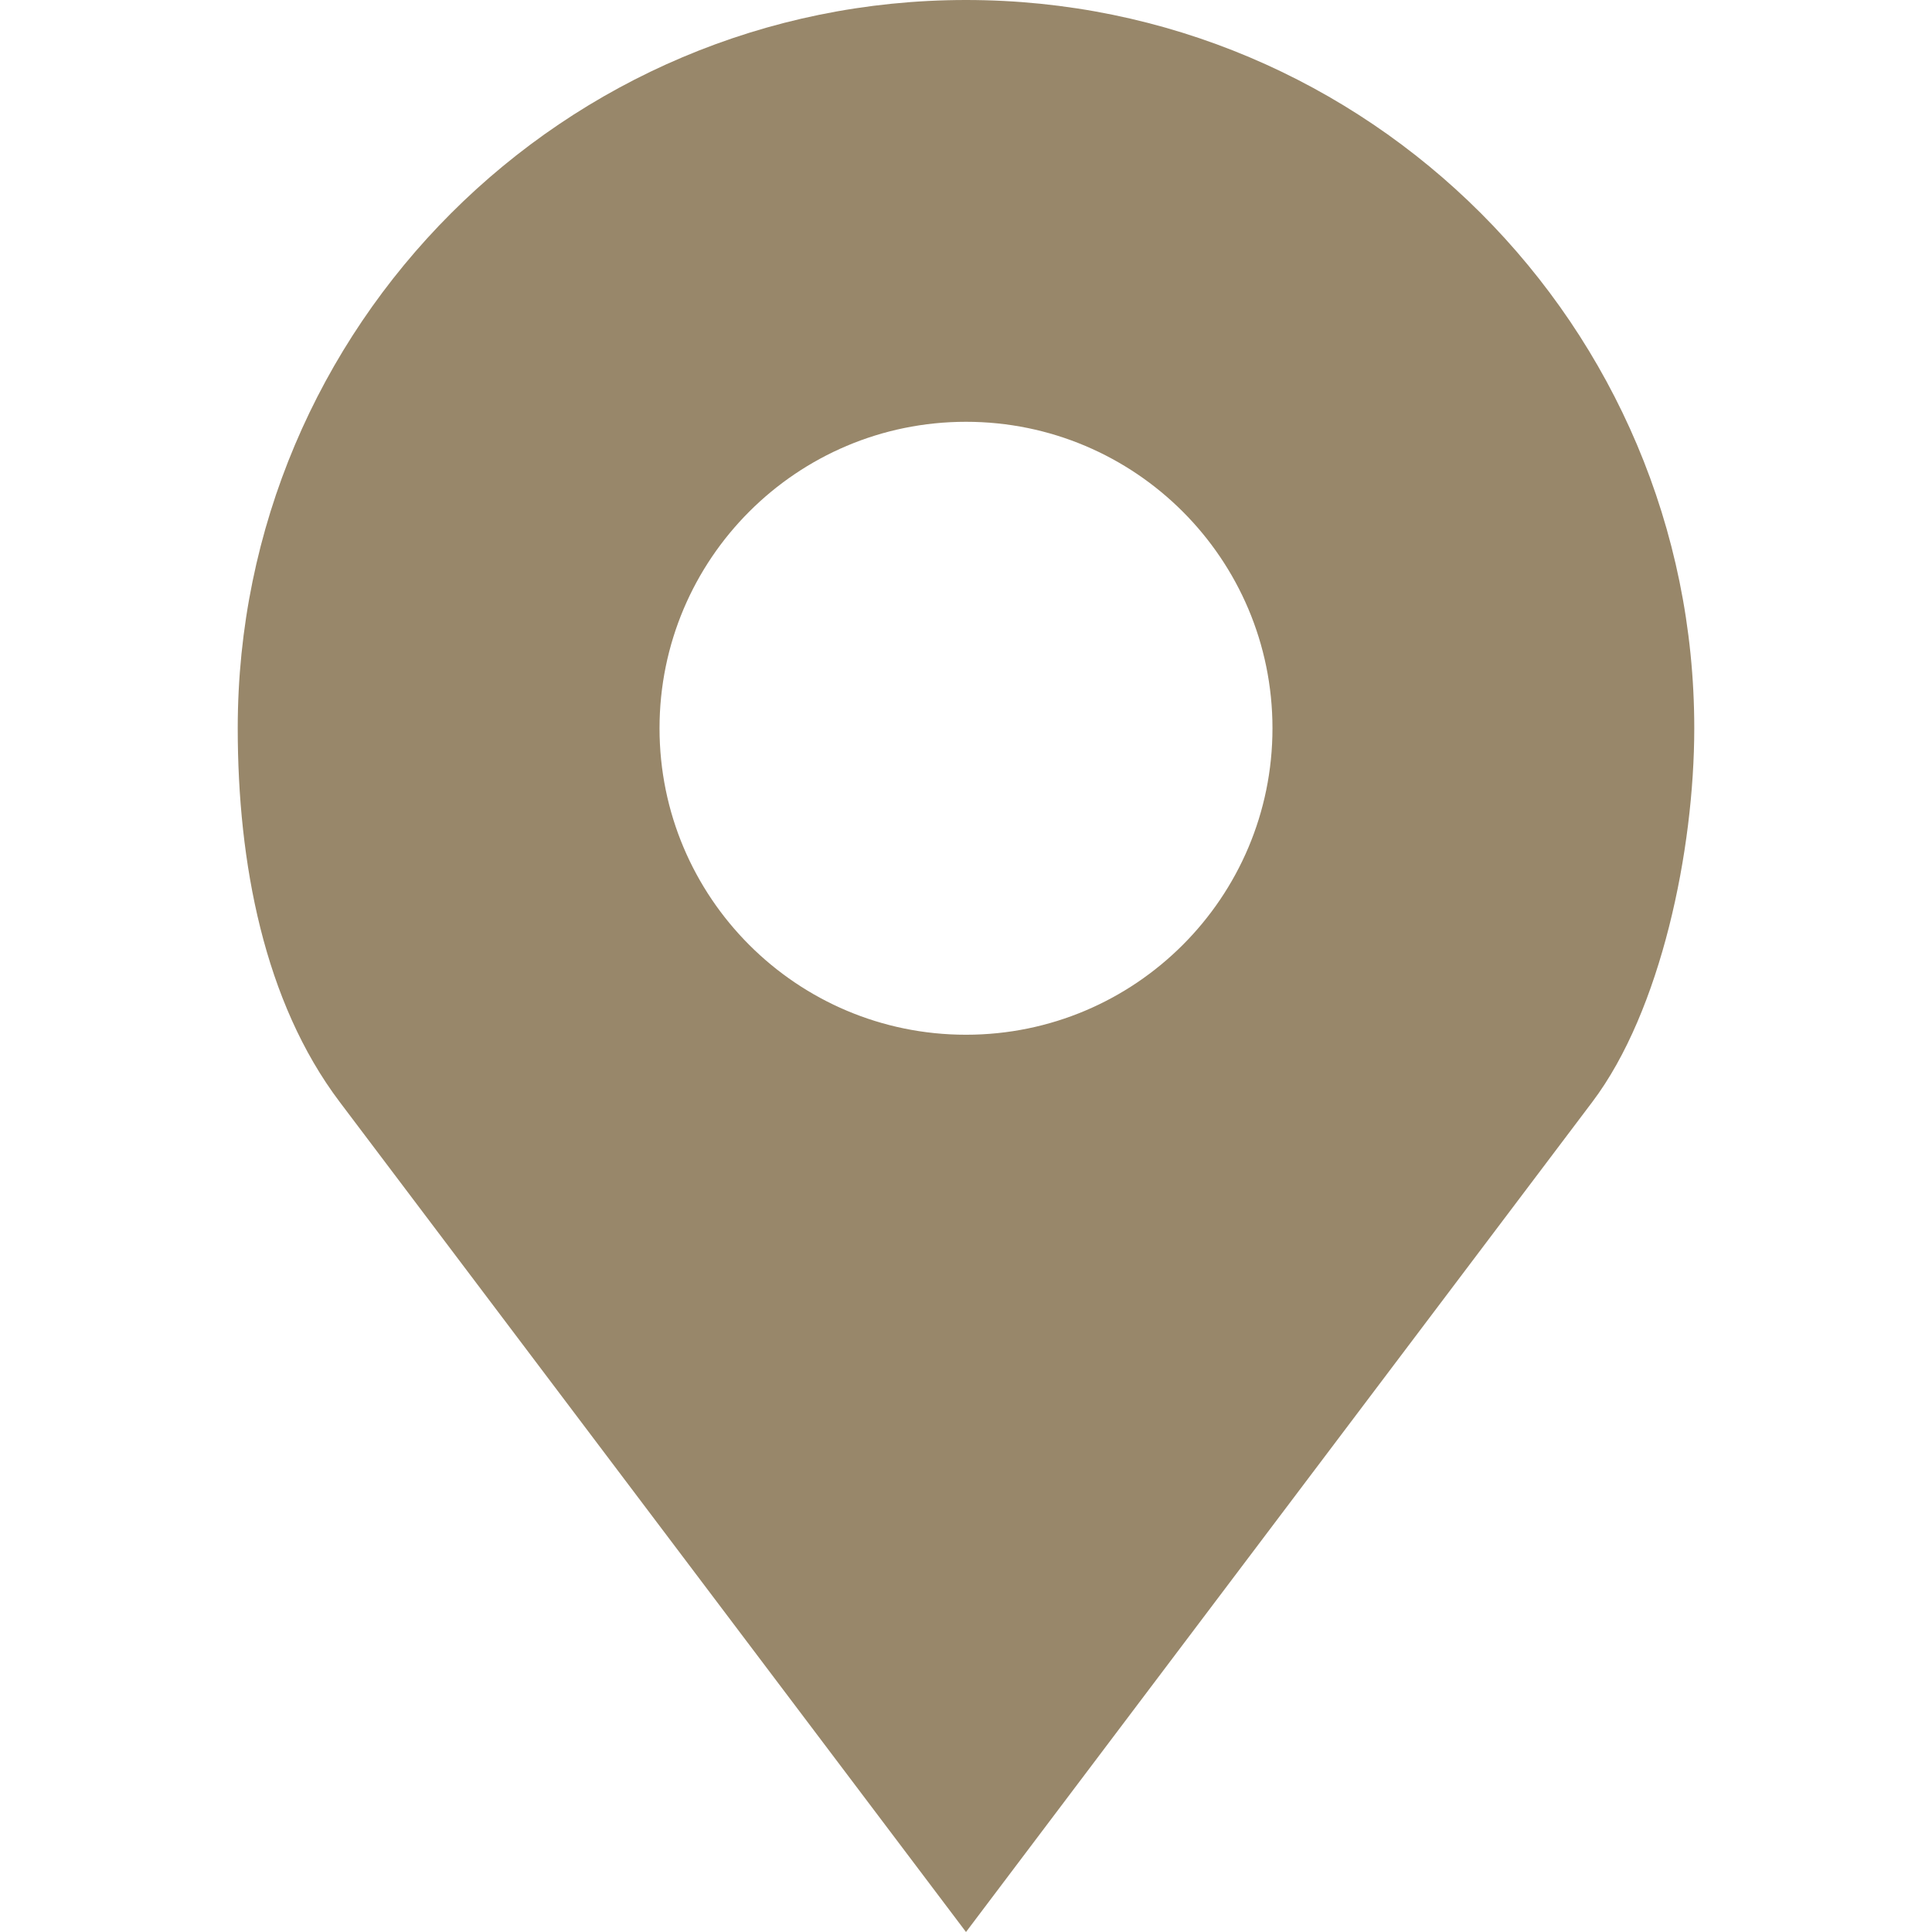 <svg width="162" height="162" viewBox="0 0 162 162" fill="none" xmlns="http://www.w3.org/2000/svg">
<path d="M81 0C47.274 0 19.934 27.34 19.934 61.066C19.934 72.345 22.141 83.994 28.477 92.391L81 162L133.523 92.391C139.278 84.764 142.066 71.283 142.066 61.066C142.066 27.34 114.726 0 81 0ZM81 35.368C95.191 35.368 106.698 46.876 106.698 61.066C106.698 75.257 95.191 86.764 81 86.764C66.809 86.764 55.302 75.257 55.302 61.066C55.302 46.876 66.809 35.368 81 35.368Z" fill="#98876A"/>
</svg>

